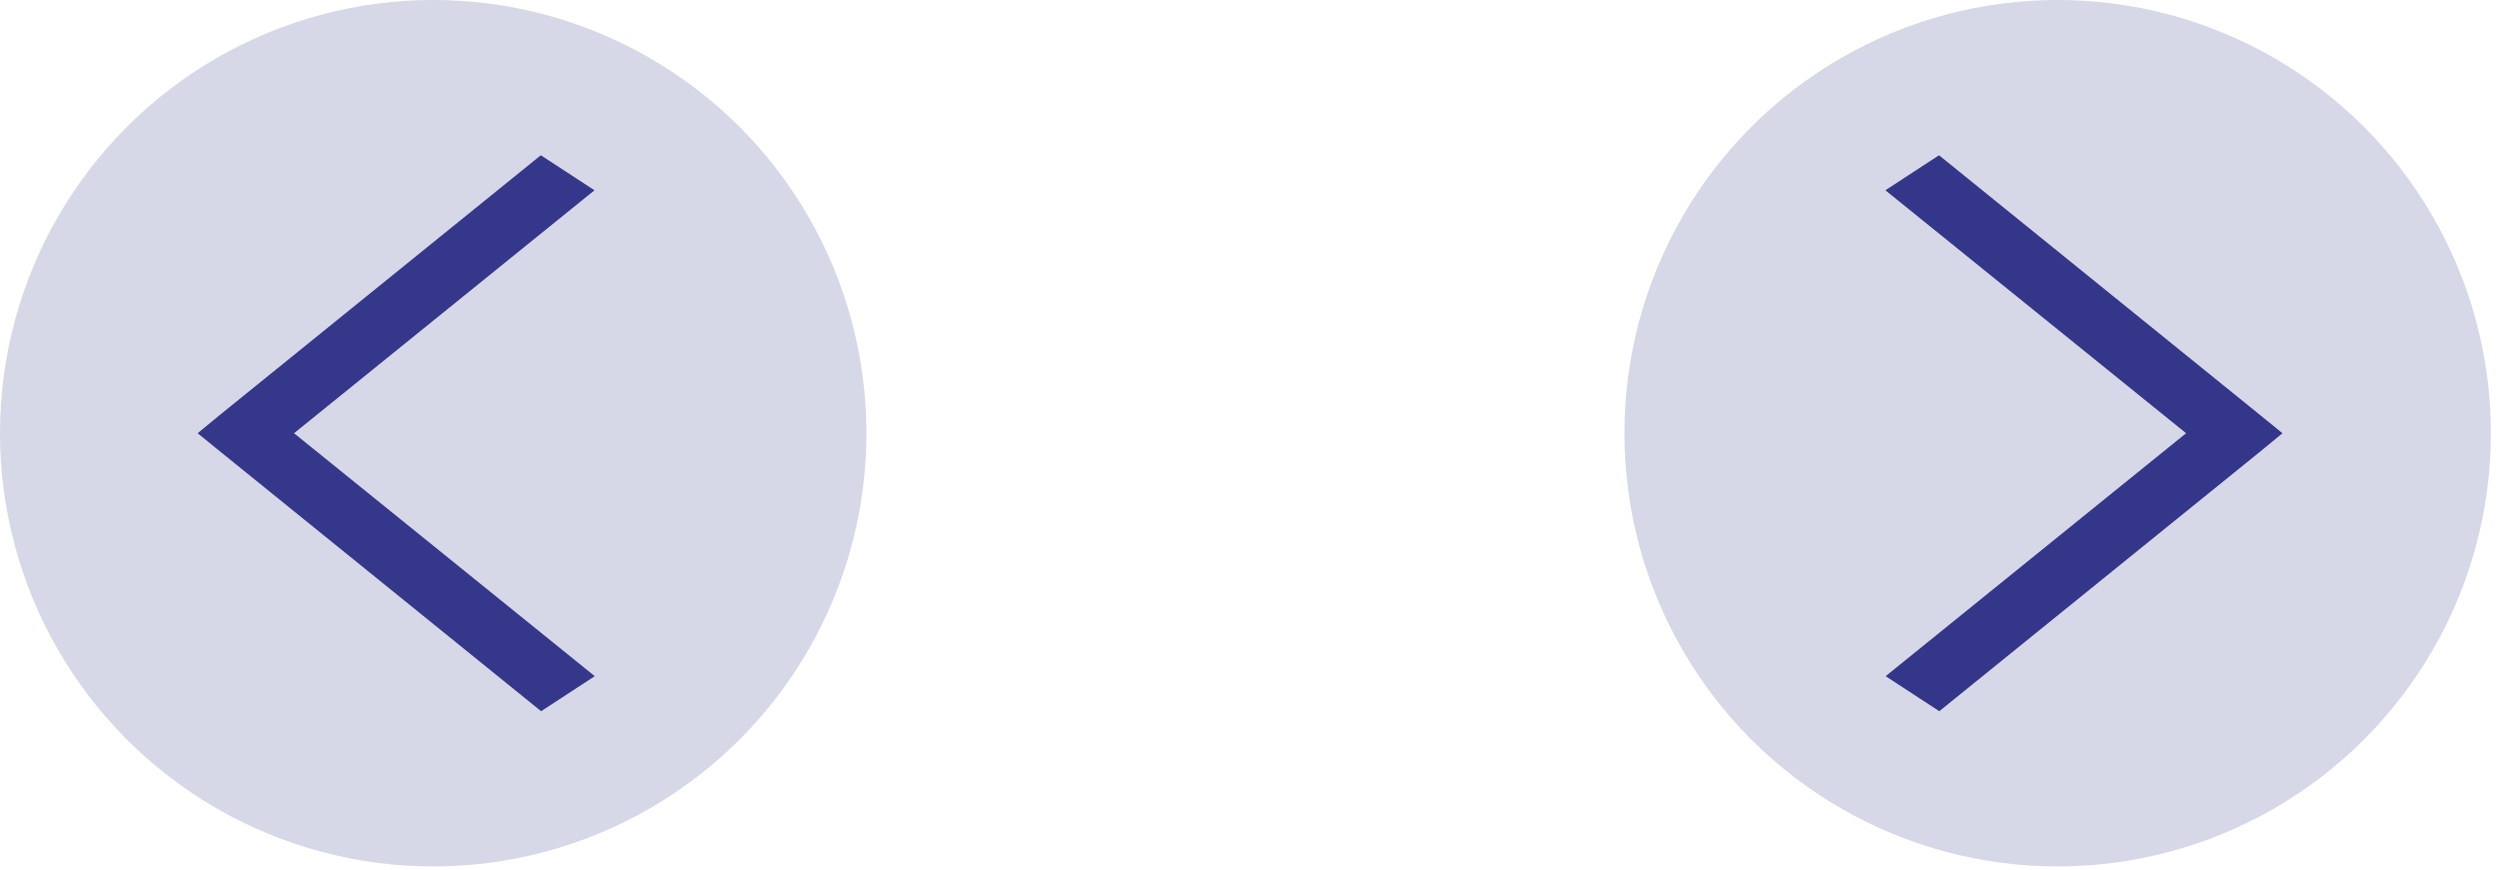 <svg width="135" height="47" viewBox="0 0 135 47" fill="none" xmlns="http://www.w3.org/2000/svg">
<path id="prevPath" d="M123.254 23.394L122.09 22.448L104.707 8.384L101.81 10.275L118.049 23.394L101.825 36.513L104.722 38.405L122.105 24.34L123.254 23.394Z" fill="#35378A"/>
<circle cx="23.394" cy="23.394" r="23.394" fill="#35378A" fill-opacity="0.2"/>
<circle cx="111.113" cy="23.394" r="23.394" fill="#35378A" fill-opacity="0.2"/>
<path id="nextPath" d="M10.673 23.394L11.836 24.34L29.22 38.405L32.117 36.513L15.878 23.394L32.102 10.275L29.205 8.384L11.822 22.448L10.673 23.394Z" fill="#35378A"/>
</svg>
